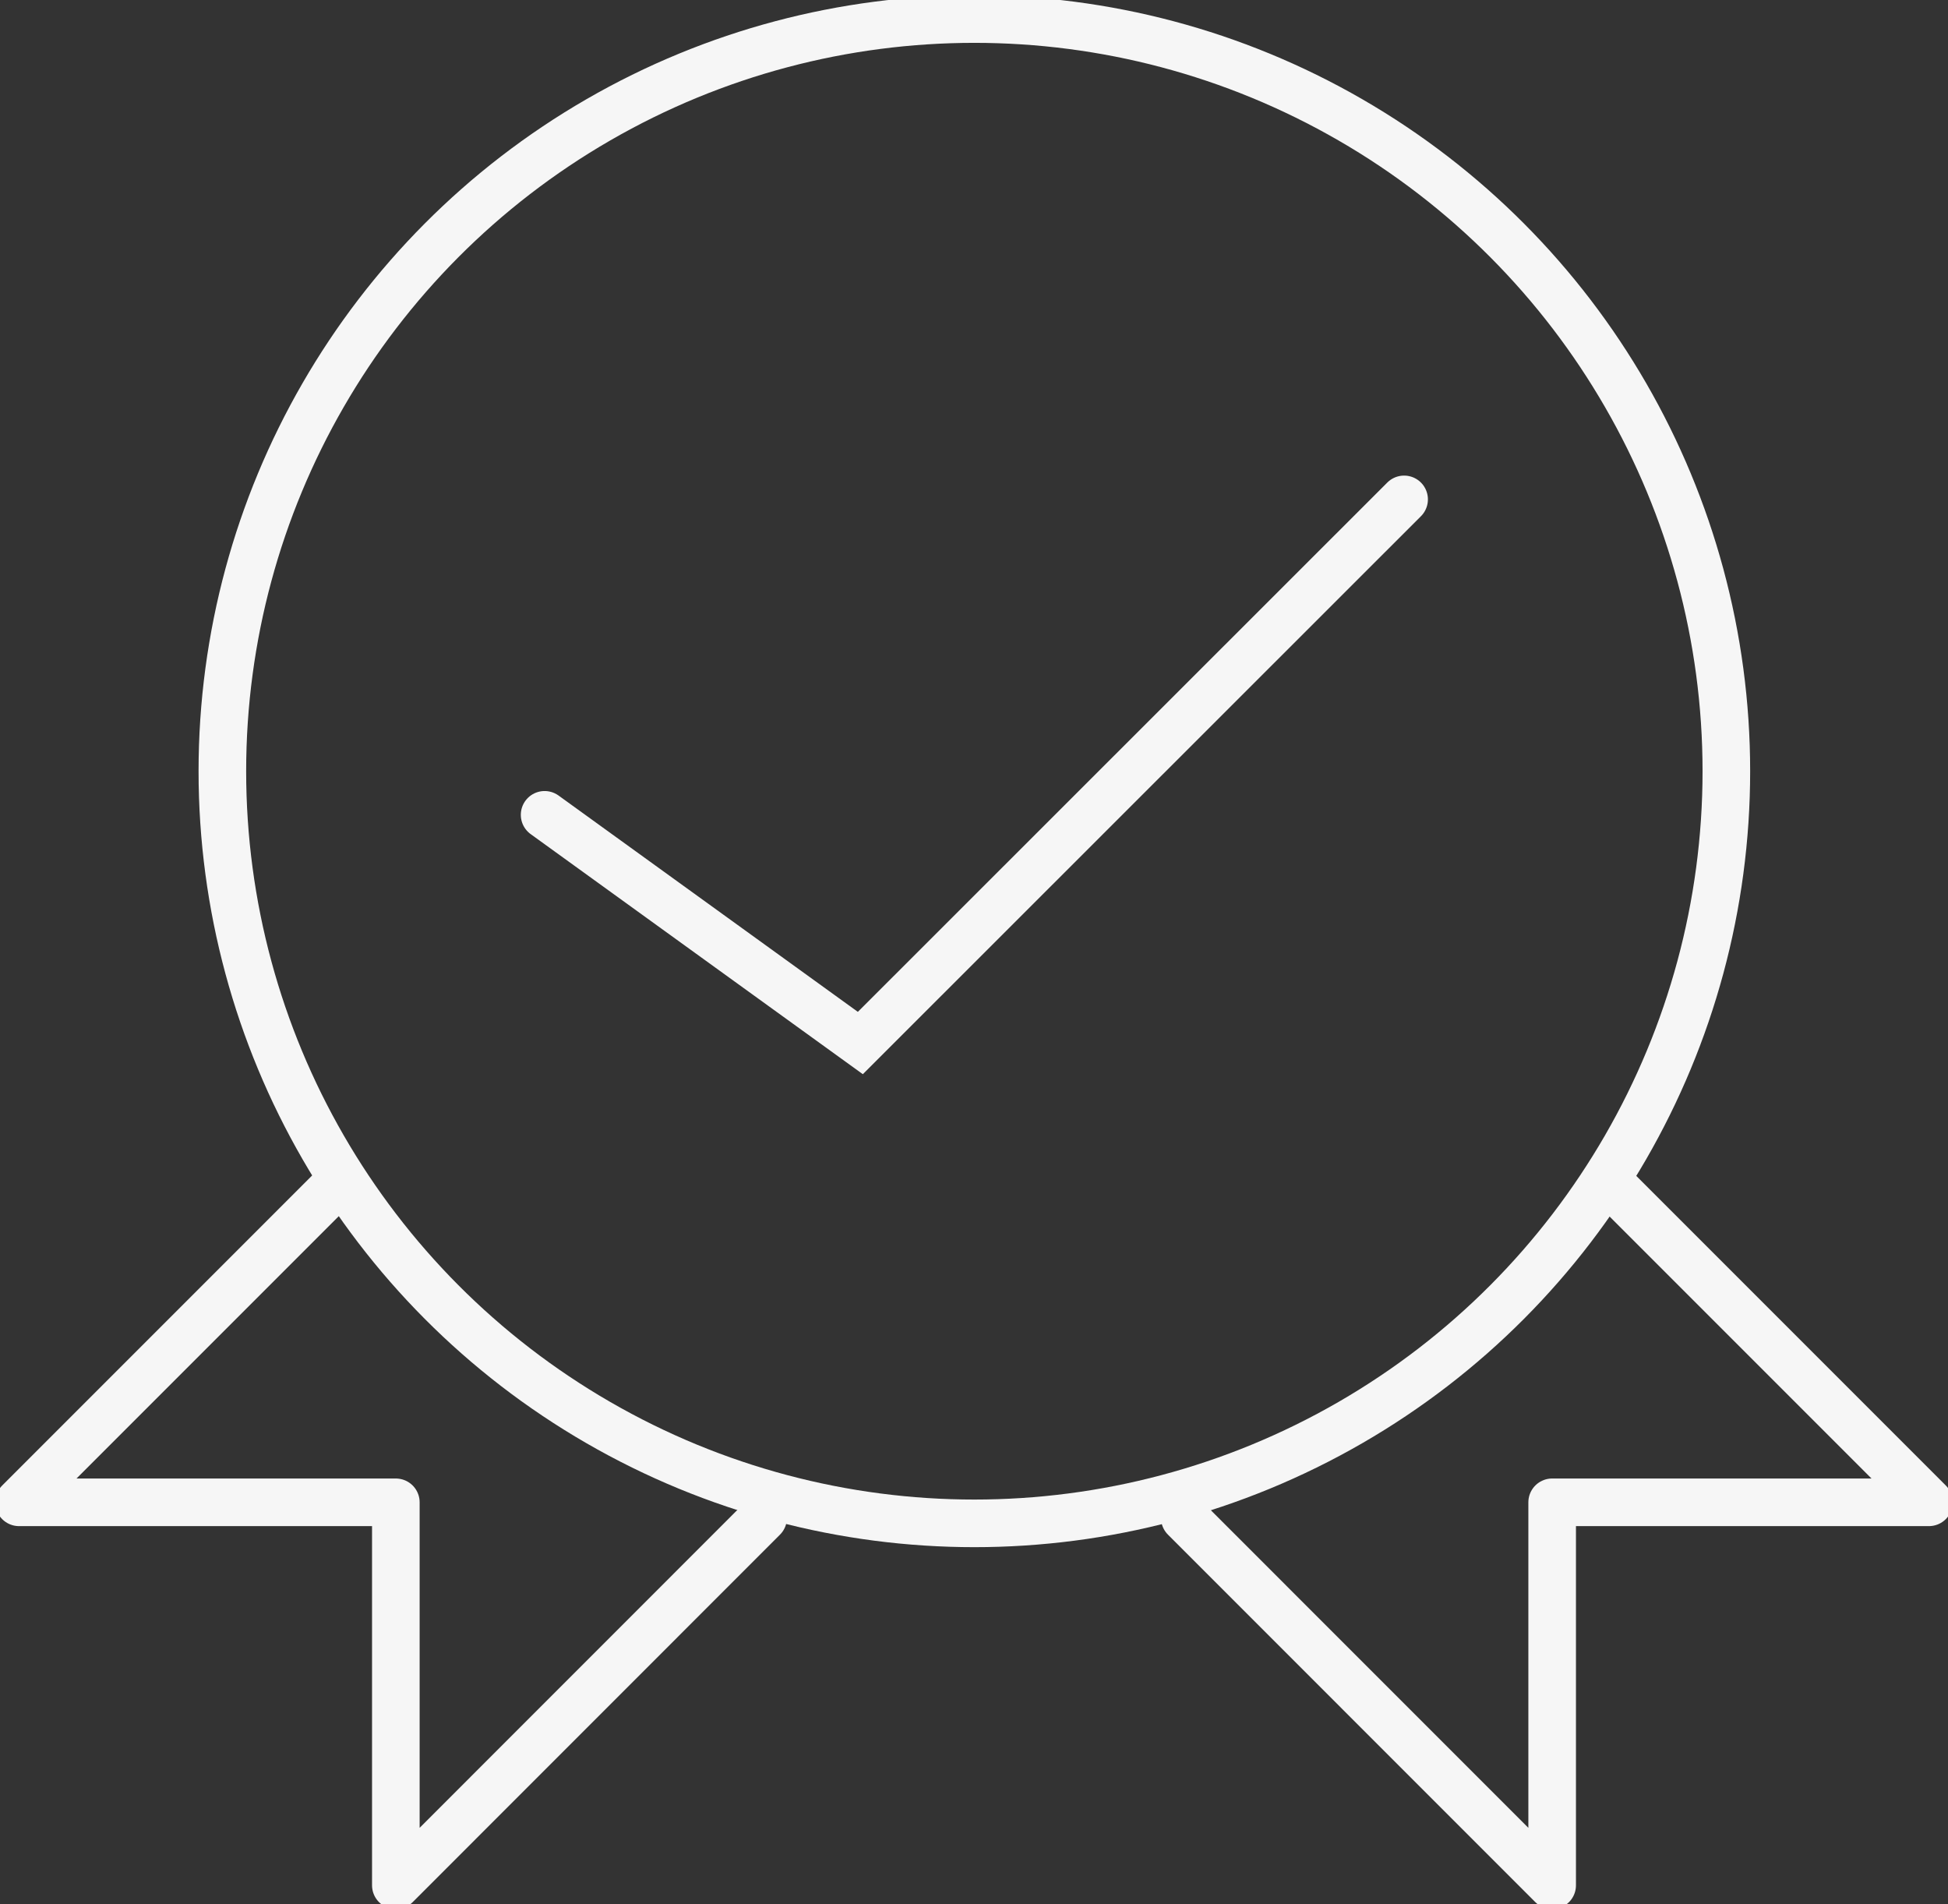 <?xml version="1.0" encoding="UTF-8"?> <svg xmlns="http://www.w3.org/2000/svg" xmlns:xlink="http://www.w3.org/1999/xlink" width="122.779" height="120" viewBox="0 0 122.779 120"><rect x="0" y="0" width="122.779" height="120" fill="#333333" stroke="none"/><defs><clipPath id="a"><rect width="122.779" height="120" fill="none"></rect></clipPath></defs><g clip-path="url(#a)"><circle cx="47.397" cy="47.397" r="47.397" transform="translate(14.015 1.2)" fill="none" stroke="#f6f6f6" stroke-miterlimit="10" stroke-width="3"></circle><path d="M42.918,59.223l19.9,14.38L97.091,39.346" transform="translate(-8.592 -7.877)" fill="none" stroke="#f6f6f6" stroke-linecap="round" stroke-miterlimit="10" stroke-width="3"></path><path d="M21.065,93.9,1.5,113.466H25.249V137.6L48.4,114.443" transform="translate(-0.3 -18.798)" fill="none" stroke="#f6f6f6" stroke-linecap="round" stroke-linejoin="round" stroke-width="3"></path><path d="M120.705,93.9l19.565,19.565H116.521V137.6L93.366,114.443" transform="translate(-18.691 -18.798)" fill="none" stroke="#f6f6f6" stroke-linecap="round" stroke-linejoin="round" stroke-width="3"></path></g></svg> 